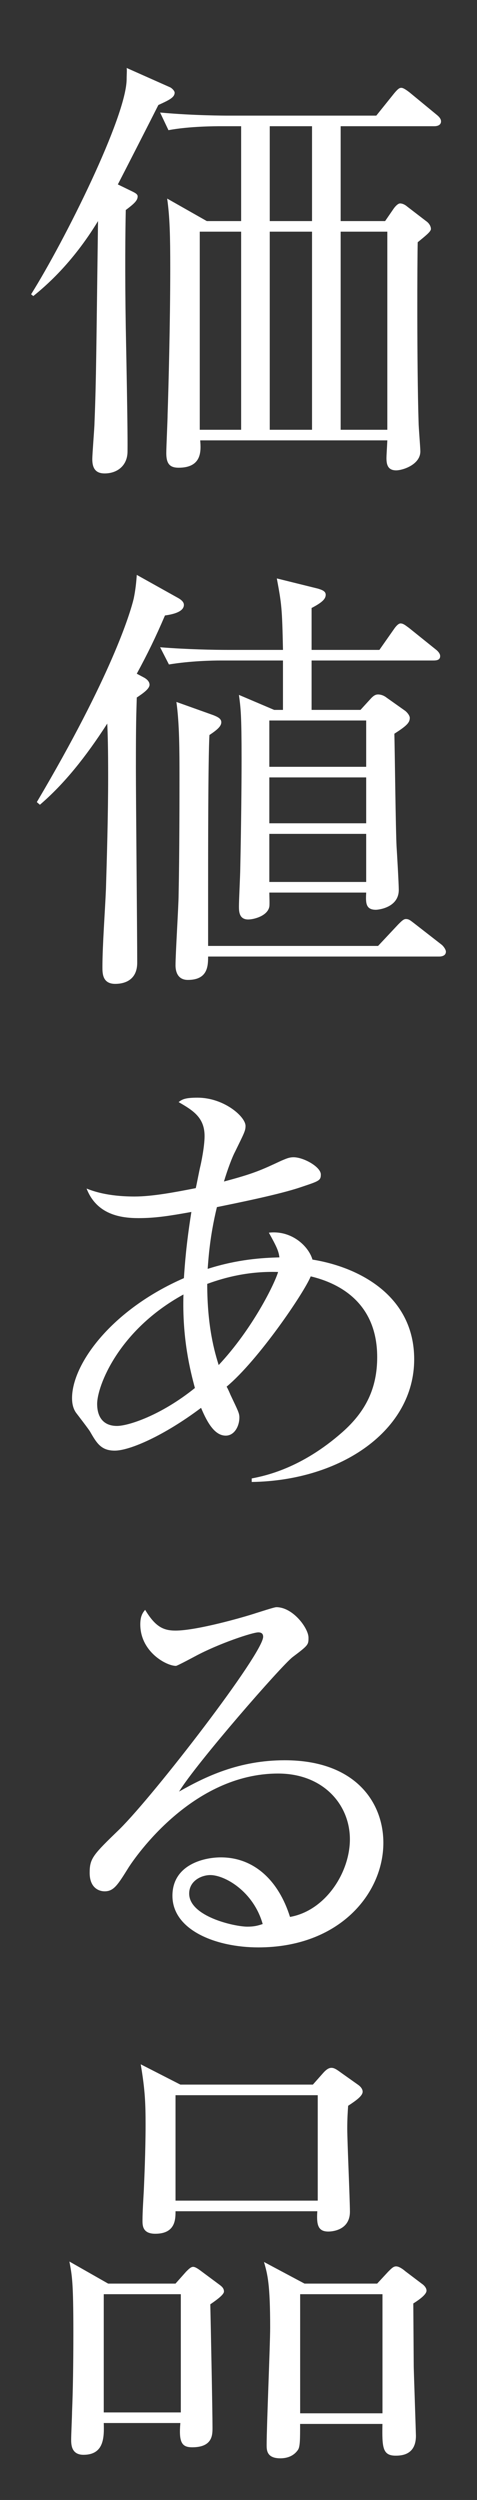 <?xml version="1.0" encoding="utf-8"?>
<!-- Generator: Adobe Illustrator 15.1.0, SVG Export Plug-In . SVG Version: 6.00 Build 0)  -->
<!DOCTYPE svg PUBLIC "-//W3C//DTD SVG 1.1//EN" "http://www.w3.org/Graphics/SVG/1.1/DTD/svg11.dtd">
<svg version="1.1" id="レイヤー_1" xmlns="http://www.w3.org/2000/svg" xmlns:xlink="http://www.w3.org/1999/xlink" x="0px"
	 y="0px" width="26px" height="136px" viewBox="0 0 26 136" enable-background="new 0 0 26 136" xml:space="preserve">
<rect x="0" y="0" width="26" height="136" fill="#333333" stroke="none"/>
<g>
	<path fill="#FFFFFF" d="M7.215,10.418c0.144,0.072,0.288,0.144,0.288,0.264c0,0.216-0.168,0.384-0.648,0.744
		c-0.024,1.104-0.048,3.432,0,6.36c0.12,6.049,0.096,6.48,0.096,6.769c0,0.768-0.552,1.2-1.248,1.2
		c-0.432,0-0.672-0.216-0.672-0.768c0-0.312,0.12-1.728,0.12-1.992c0.096-2.376,0.096-3.888,0.192-10.969
		c-1.416,2.328-2.904,3.576-3.528,4.08l-0.12-0.096c1.824-2.904,5.208-9.673,5.208-11.713c0-0.264,0.024-0.48,0-0.6l2.376,1.056
		c0.096,0.048,0.24,0.192,0.24,0.288c0,0.264-0.312,0.408-0.888,0.672c-0.336,0.672-1.896,3.72-2.208,4.32L7.215,10.418z
		 M20.992,12.027l0.479-0.696c0.072-0.096,0.217-0.264,0.337-0.264c0.071,0,0.216,0.024,0.384,0.168l1.032,0.792
		c0.144,0.096,0.264,0.264,0.264,0.432c0,0.144-0.312,0.384-0.72,0.72c-0.024,0.864-0.048,6.673,0.048,9.793
		c0,0.264,0.096,1.368,0.096,1.584c0,0.72-0.96,1.032-1.32,1.032c-0.479,0-0.527-0.36-0.527-0.672c0-0.144,0.023-0.456,0.048-0.96
		H10.912c0.048,0.576,0.096,1.488-1.176,1.488c-0.48,0-0.672-0.216-0.672-0.792c0-0.336,0.072-1.8,0.072-2.112
		c0.048-1.416,0.144-5.017,0.144-7.945c0-1.752-0.024-2.784-0.168-3.792l2.16,1.224h1.872V6.866h-1.128
		c-0.216,0-1.704,0-2.833,0.216l-0.456-0.96c1.8,0.168,3.601,0.168,3.672,0.168h8.112l0.984-1.224
		c0.24-0.288,0.313-0.288,0.384-0.288c0.12,0,0.336,0.168,0.433,0.24l1.488,1.224c0.119,0.096,0.239,0.216,0.239,0.36
		c0,0.216-0.216,0.264-0.359,0.264h-5.112v5.161H20.992z M10.888,12.603V23.38h2.256V12.603H10.888z M17.008,12.027V6.866h-2.305
		v5.161H17.008z M14.703,12.603V23.38h2.305V12.603H14.703z M21.112,23.38V12.603h-2.544V23.38H21.112z"/>
	<path fill="#FFFFFF" d="M8.991,33.482c-0.504,1.176-0.936,2.064-1.536,3.168l0.36,0.192c0.192,0.096,0.336,0.24,0.336,0.408
		c0,0.216-0.336,0.456-0.696,0.696c-0.024,0.888-0.048,1.224-0.048,3.84c0,1.68,0.072,9.073,0.072,10.585
		c0,0.936-0.672,1.152-1.2,1.152c-0.696,0-0.696-0.576-0.696-0.912c0-1.176,0.144-3.072,0.192-4.248
		c0.048-1.608,0.12-3.96,0.12-6.121c0-1.584-0.024-2.353-0.048-2.88c-1.176,1.824-2.353,3.288-3.672,4.417l-0.168-0.144
		c4.08-6.889,5.088-10.273,5.28-11.065c0.096-0.456,0.144-0.912,0.168-1.296l2.28,1.272c0.24,0.144,0.288,0.264,0.288,0.36
		C10.023,33.314,9.327,33.434,8.991,33.482z M23.632,35.931h-6.648v2.688h2.665l0.527-0.576c0.168-0.192,0.288-0.264,0.433-0.264
		c0.168,0,0.336,0.072,0.456,0.168l0.983,0.696c0.145,0.096,0.288,0.288,0.288,0.408c0,0.264-0.168,0.432-0.84,0.864
		c0.024,0.96,0.072,5.256,0.12,6.145c0.024,0.36,0.12,2.016,0.12,2.352c0,0.96-1.104,1.08-1.248,1.08
		c-0.576,0-0.553-0.408-0.528-0.936h-5.28c0,0.12,0.023,0.648,0,0.768c-0.096,0.504-0.84,0.696-1.152,0.696
		c-0.504,0-0.504-0.456-0.504-0.72c0-0.336,0.072-1.752,0.072-2.041c0.048-2.232,0.072-4.512,0.072-5.952
		c0-2.448-0.048-2.784-0.144-3.504l1.92,0.816h0.48v-2.688h-3.408c-0.432,0-1.656,0.024-2.808,0.216l-0.48-0.936
		c1.488,0.12,2.977,0.144,3.697,0.144h3c-0.048-2.28-0.072-2.472-0.336-3.888l2.231,0.552c0.24,0.072,0.433,0.144,0.433,0.336
		c0,0.216-0.168,0.408-0.769,0.72v2.28h3.696l0.792-1.128c0.049-0.072,0.217-0.312,0.36-0.312c0.168,0,0.313,0.144,0.456,0.24
		l1.464,1.176c0.097,0.072,0.24,0.216,0.24,0.36C23.992,35.907,23.801,35.931,23.632,35.931z M23.944,52.036H11.343
		c0,0.528-0.024,1.272-1.104,1.272c-0.624,0-0.672-0.576-0.672-0.792c0-0.624,0.168-3.289,0.168-3.816
		c0.048-2.256,0.048-5.521,0.048-6.457c0-1.344,0-2.88-0.168-4.057l2.016,0.72c0.24,0.096,0.432,0.192,0.432,0.384
		c0,0.216-0.216,0.408-0.648,0.696c-0.072,1.32-0.072,6.457-0.072,8.521v2.952h9.265l1.104-1.176
		c0.168-0.168,0.288-0.288,0.408-0.288c0.168,0,0.24,0.072,0.432,0.216l1.513,1.176c0.096,0.072,0.24,0.264,0.24,0.384
		C24.305,51.988,24.088,52.036,23.944,52.036z M19.96,39.195h-5.28v2.52h5.28V39.195z M19.96,42.291h-5.28v2.496h5.28V42.291z
		 M19.96,45.363h-5.28v2.616h5.28V45.363z"/>
	<path fill="#FFFFFF" d="M13.72,80.62v-0.192c0.744-0.144,2.712-0.552,4.944-2.52c1.248-1.104,1.896-2.353,1.896-4.08
		c0-3.121-2.304-4.081-3.624-4.393c-0.359,0.888-2.856,4.561-4.584,6c0.072,0.12,0.144,0.288,0.216,0.456
		c0.408,0.864,0.48,0.984,0.48,1.224c0,0.457-0.264,0.984-0.744,0.984c-0.576,0-0.984-0.648-1.344-1.512
		c-2.016,1.512-3.888,2.328-4.705,2.328c-0.744,0-0.984-0.408-1.344-1.032c-0.048-0.097-0.696-0.937-0.768-1.032
		c-0.168-0.24-0.216-0.527-0.216-0.792c0-1.849,2.136-4.8,6.097-6.528c0.048-0.696,0.12-1.801,0.408-3.601
		c-1.2,0.216-1.968,0.336-2.88,0.336c-0.984,0-2.28-0.192-2.833-1.608c0.312,0.121,1.104,0.433,2.616,0.433
		c0.984,0,2.232-0.24,3.336-0.456c0.048-0.191,0.192-0.96,0.24-1.152c0.048-0.191,0.24-1.104,0.24-1.68
		c0-1.008-0.624-1.393-1.416-1.849c0.192-0.144,0.336-0.24,1.032-0.24c1.44,0,2.616,1.032,2.616,1.536
		c0,0.265-0.072,0.385-0.576,1.416c-0.144,0.265-0.408,0.961-0.6,1.609c1.632-0.433,2.04-0.625,3.12-1.129
		c0.24-0.096,0.408-0.191,0.673-0.191c0.552,0,1.487,0.527,1.487,0.936c0,0.336-0.096,0.359-1.104,0.696
		c-1.128,0.384-3.384,0.84-4.56,1.08c-0.384,1.584-0.456,2.735-0.504,3.36c1.656-0.528,3-0.6,3.912-0.625
		c-0.048-0.336-0.12-0.527-0.576-1.344c1.225-0.144,2.16,0.721,2.377,1.465c2.544,0.408,5.544,1.968,5.544,5.424
		C22.576,77.813,18.592,80.548,13.72,80.62z M10,70.42c-3.552,1.943-4.705,4.992-4.705,5.951c0,0.744,0.36,1.201,1.08,1.201
		c0.624,0,2.4-0.576,4.249-2.064C10.359,74.523,9.927,72.795,10,70.42z M11.295,69.844c0,2.352,0.408,3.72,0.624,4.416
		c1.848-1.969,3.048-4.416,3.24-5.064C13.575,69.146,12.28,69.482,11.295,69.844z"/>
	<path fill="#FFFFFF" d="M14.079,105.939c-2.304,0-4.68-0.936-4.68-2.809c0-1.656,1.656-2.088,2.64-2.088
		c1.8,0,3.144,1.248,3.768,3.24c1.92-0.336,3.265-2.4,3.265-4.225c0-1.896-1.465-3.576-3.913-3.576c-4.68,0-7.776,4.537-8.136,5.088
		c-0.6,0.961-0.816,1.32-1.32,1.32c-0.288,0-0.816-0.168-0.816-1.008c0-0.791,0.192-0.984,1.632-2.375
		c1.92-1.896,7.825-9.553,7.825-10.465c0-0.145-0.072-0.24-0.265-0.24c-0.312,0-2.136,0.6-3.432,1.295
		c-0.048,0.025-0.984,0.529-1.056,0.529c-0.528,0-1.944-0.77-1.944-2.258c0-0.432,0.12-0.623,0.264-0.791
		c0.552,0.912,0.984,1.129,1.656,1.129c1.152,0,3.696-0.721,4.416-0.961c0.168-0.049,0.96-0.313,1.08-0.313
		c0.912,0,1.752,1.152,1.752,1.656c0,0.385,0,0.408-0.864,1.057c-0.624,0.48-5.232,5.76-6.192,7.32
		c1.44-0.816,3.264-1.705,5.76-1.705c3.864,0,5.377,2.305,5.377,4.49C20.896,103.012,18.496,105.939,14.079,105.939z
		 M11.463,102.004c-0.48,0-1.152,0.311-1.152,1.008c0,1.248,2.472,1.799,3.168,1.799c0.36,0,0.552-0.047,0.84-0.143
		C13.815,102.891,12.255,102.004,11.463,102.004z"/>
	<path fill="#FFFFFF" d="M11.463,125.355c0.024,1.057,0.12,5.762,0.12,6.721c0,0.385,0,1.057-1.104,1.057
		c-0.552,0-0.744-0.24-0.648-1.32H5.655c0.024,0.768,0.024,1.729-1.104,1.729c-0.672,0-0.672-0.576-0.672-0.84
		c0-0.24,0.048-1.273,0.048-1.488c0.048-1.129,0.072-2.617,0.072-4.297c0-2.809-0.072-3.121-0.216-3.889l2.112,1.201h3.672
		l0.576-0.648c0.144-0.145,0.264-0.264,0.384-0.264s0.288,0.119,0.48,0.264l0.936,0.695c0.168,0.121,0.264,0.217,0.264,0.385
		C12.208,124.805,11.919,125.045,11.463,125.355z M9.855,124.805H5.655v6.432h4.201V124.805z M18.976,114.555
		c-0.023,0.336-0.048,0.697-0.048,1.248c0,0.697,0.145,3.865,0.145,4.514c0,1.08-1.104,1.08-1.177,1.08
		c-0.576,0-0.647-0.385-0.6-1.105H9.567c0,0.432,0,1.225-1.104,1.225c-0.696,0-0.696-0.455-0.696-0.721
		c0-0.455,0.048-1.176,0.072-1.631c0.024-0.553,0.096-2.16,0.096-3.553c0-1.176-0.024-1.896-0.264-3.313l2.16,1.104h7.224
		l0.552-0.623c0.168-0.191,0.313-0.289,0.456-0.289c0.145,0,0.265,0.072,0.528,0.266l0.912,0.646
		c0.145,0.096,0.264,0.24,0.264,0.385C19.768,114.004,19.456,114.242,18.976,114.555z M17.319,113.979H9.567v5.736h7.752V113.979z
		 M22.528,125.309l0.023,3.432c0,0.145,0.12,3.648,0.12,3.768c0,1.033-0.768,1.08-1.104,1.08c-0.721,0-0.744-0.455-0.721-1.727
		h-4.488c0,0.84,0,1.248-0.12,1.416c-0.216,0.311-0.552,0.455-0.96,0.455c-0.744,0-0.744-0.455-0.744-0.721
		c0-1.008,0.192-5.471,0.192-6.383c0-2.4-0.144-2.904-0.336-3.576l2.208,1.176h3.96l0.601-0.648
		c0.192-0.191,0.288-0.289,0.432-0.289c0.145,0,0.336,0.121,0.504,0.266l0.889,0.672c0.144,0.096,0.264,0.24,0.264,0.383
		C23.248,124.805,22.912,125.068,22.528,125.309z M20.848,124.805h-4.488v6.48h4.488V124.805z"/>
</g>
</svg>

